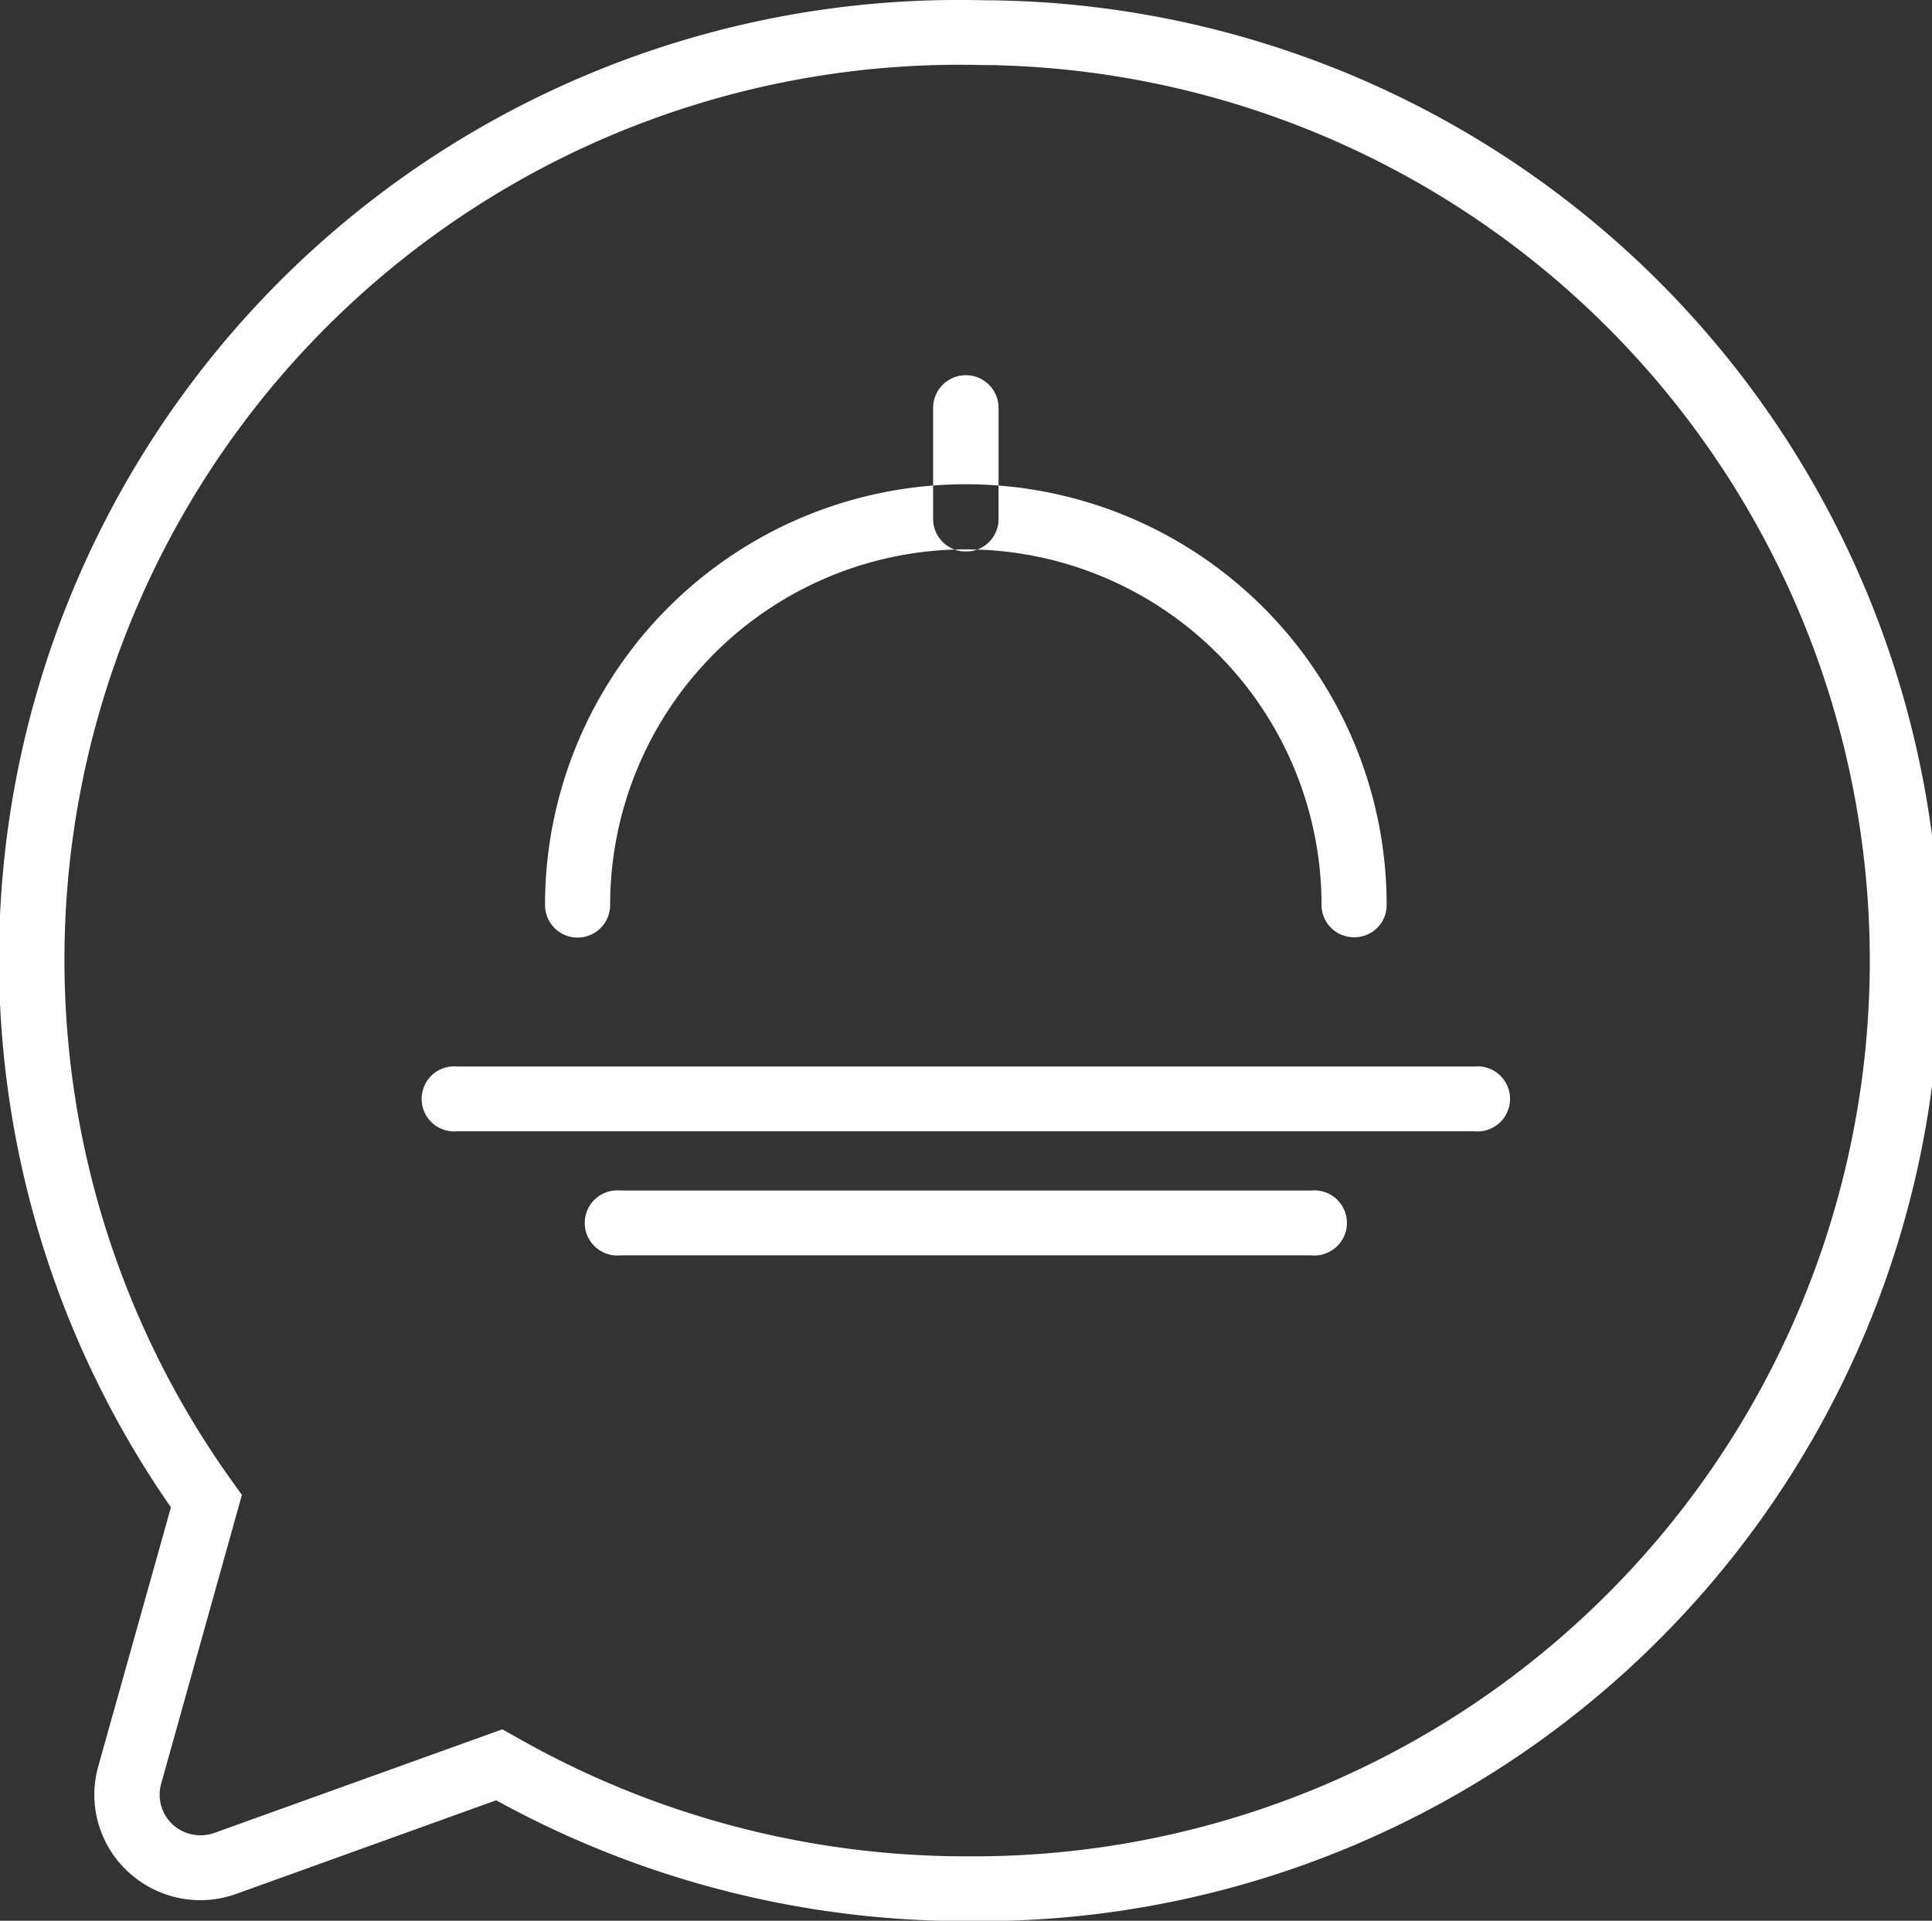 <svg xmlns="http://www.w3.org/2000/svg" width="59.34" height="59" viewBox="0 0 59.34 59">
  <rect x="0" y="0" width="59.34" height="59" fill="#333333" stroke="none"/>
<defs>
    <style>
      .cls-1 {
        fill: #fff;
        fill-rule: evenodd;
      }
    </style>
  </defs>
  <path id="NewsletterIcon" class="cls-1" d="M3634.87,5538.85c-0.28,0-.56,0-0.84-0.01a29.924,29.924,0,0,1-13.6-3.7l-7.97,2.87a3.256,3.256,0,0,1-3.33-.67,3.219,3.219,0,0,1-.92-3.25l2.23-7.95a29.468,29.468,0,0,1,24.41-46.3c0.27,0,.56.01,0.84,0.01h0A29.5,29.5,0,0,1,3634.87,5538.85Zm-14.25-5.89,0.41,0.23a27.869,27.869,0,0,0,13.05,3.66c0.27,0.01.53,0.01,0.79,0.01a27.513,27.513,0,0,0,.76-55.02h0c-0.26,0-.53-0.01-0.78-0.01a27.492,27.492,0,0,0-22.51,43.54l0.28,0.39-2.48,8.87a1.25,1.25,0,0,0,.36,1.26,1.27,1.27,0,0,0,1.28.25Zm26.16-24.33a0.994,0.994,0,0,1-1-.99,10.925,10.925,0,0,0-21.85,0,1,1,0,0,1-2,0,12.925,12.925,0,0,1,25.85,0A0.988,0.988,0,0,1,3646.78,5508.63Zm3.69,5.96h-31.23a1,1,0,1,1,0-1.99h31.23A1,1,0,1,1,3650.47,5514.59Zm-5.01,3.81h-21.21a1,1,0,1,1,0-1.99h21.21A1,1,0,1,1,3645.46,5518.4Zm-10.6-21.62a1,1,0,0,1-1.01-.99v-3.42a1.005,1.005,0,0,1,2.01,0v3.42A0.994,0.994,0,0,1,3634.86,5496.78Z" transform="translate(-3605.19 -5479.84)"/>
</svg>
